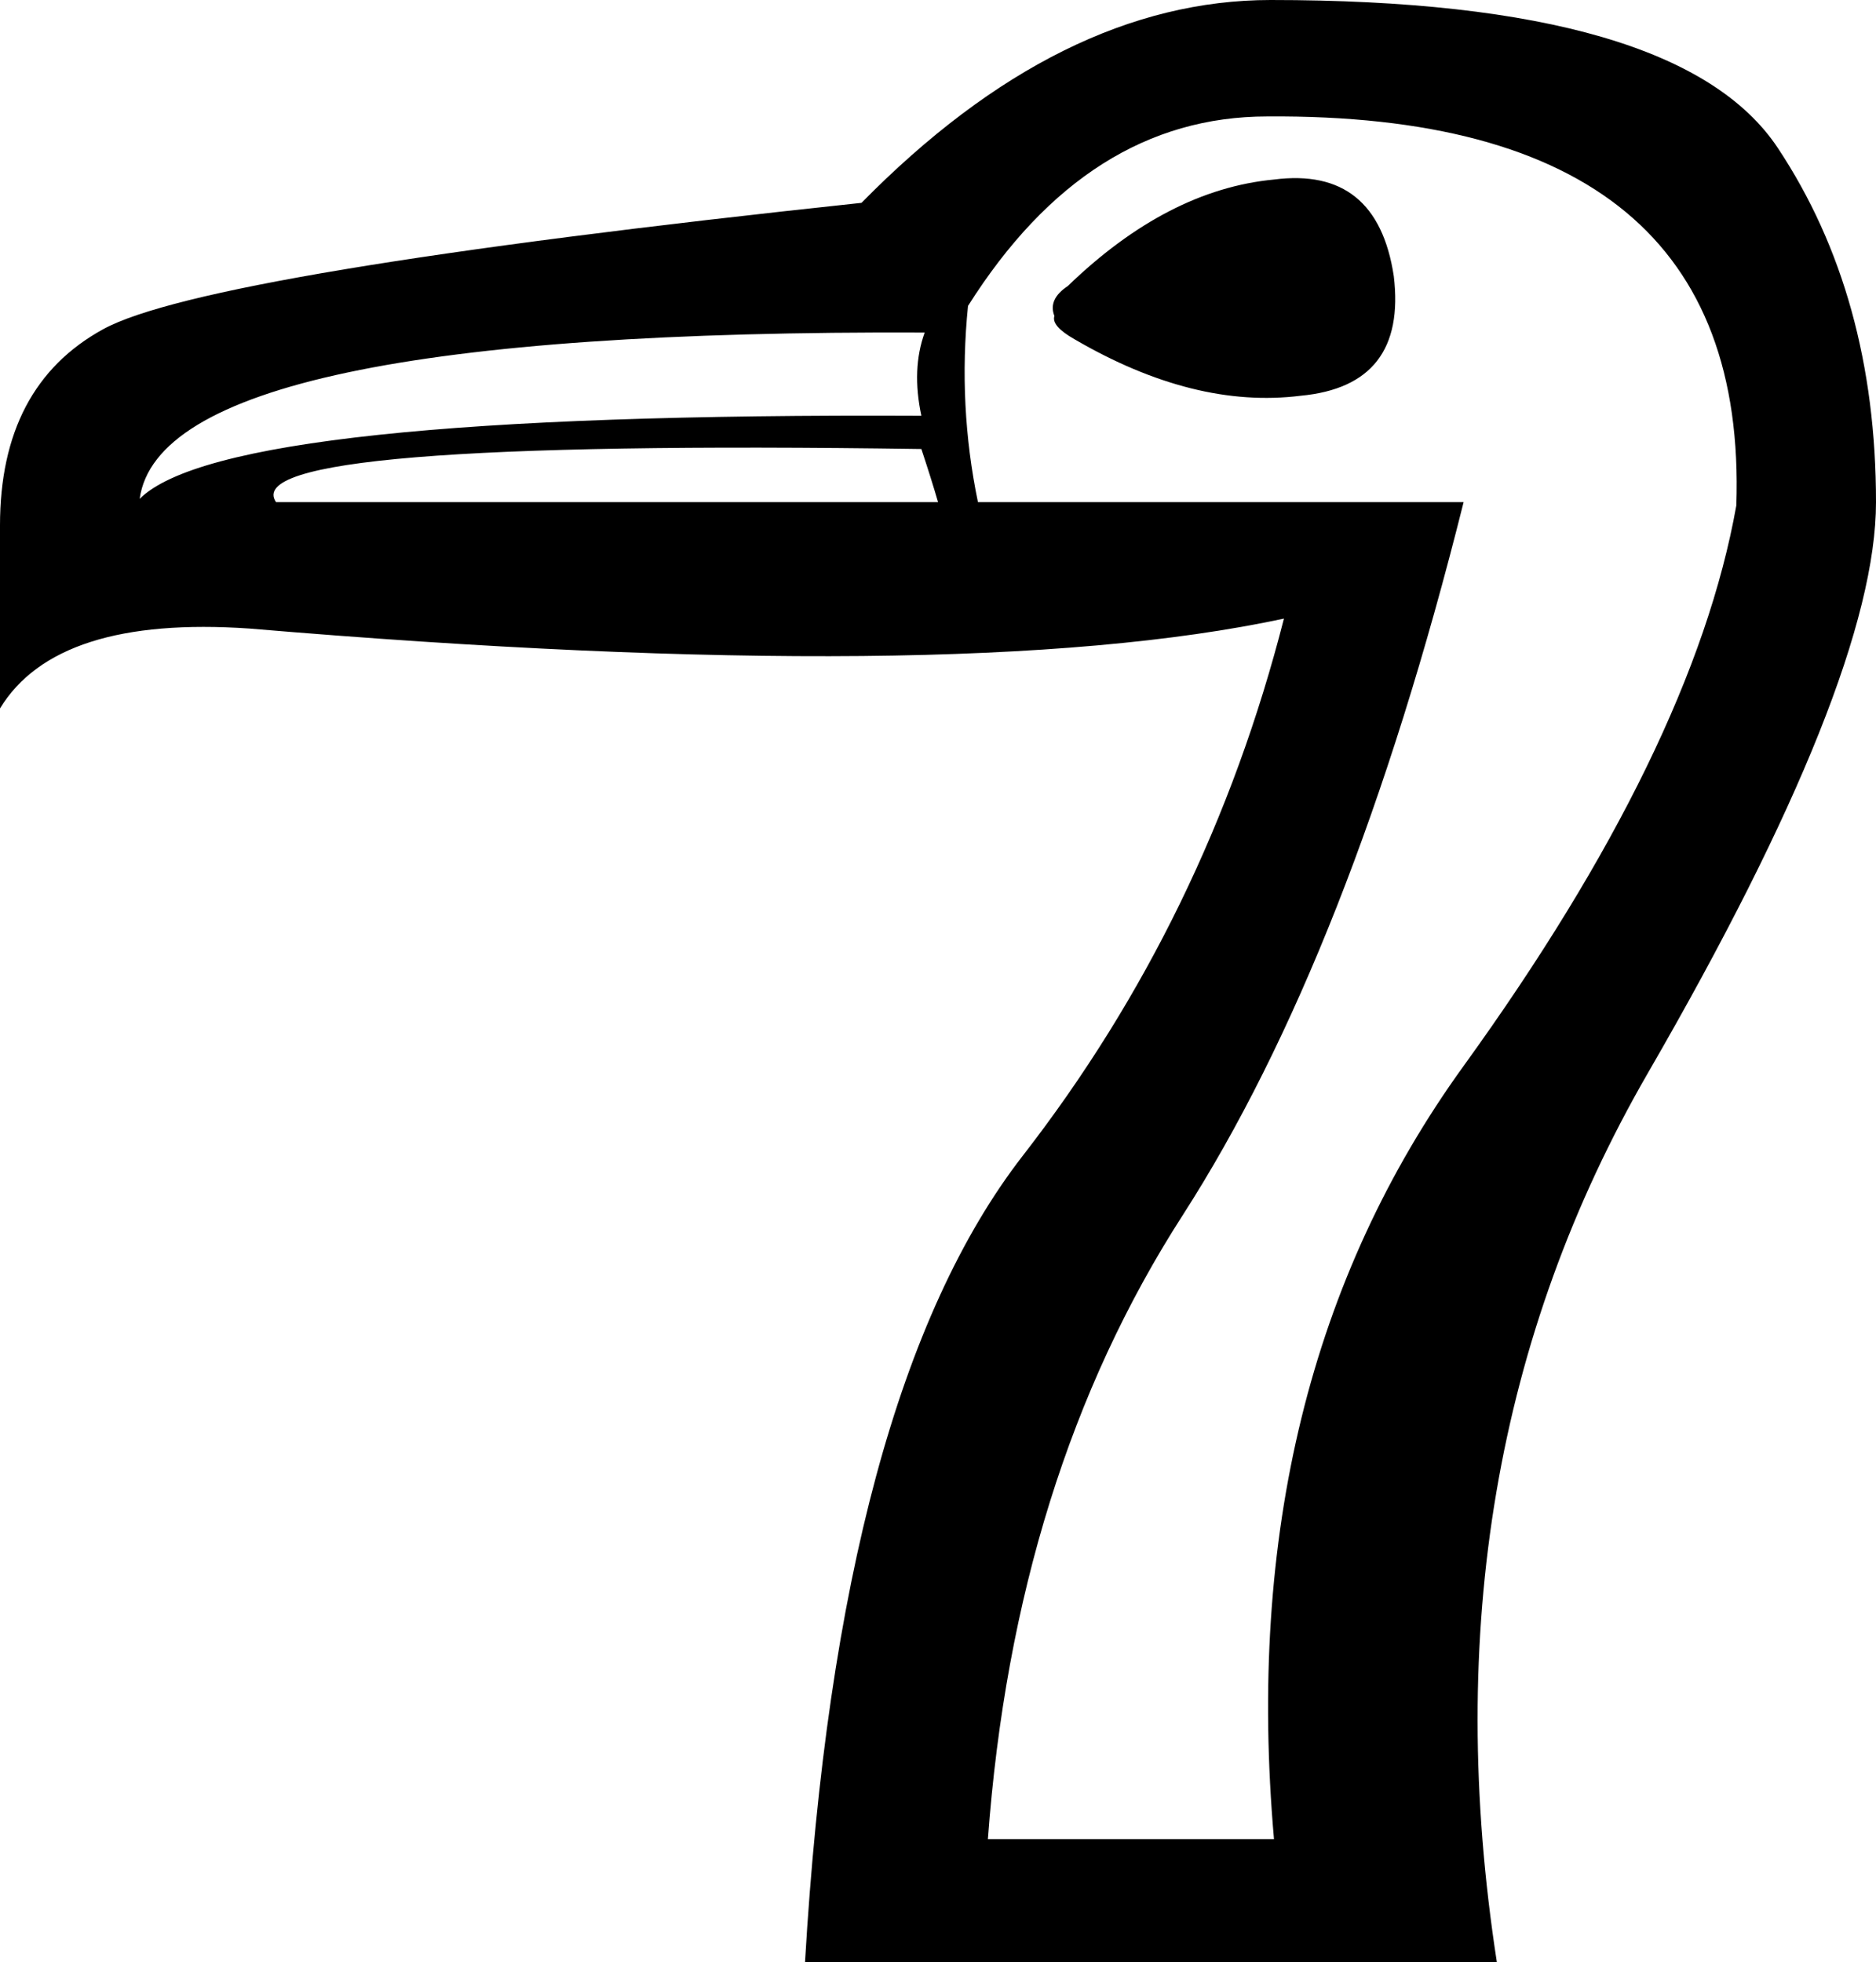 <?xml version='1.0' encoding ='UTF-8' standalone='yes'?>
<svg width='16.977' height='17.76' xmlns='http://www.w3.org/2000/svg' xmlns:xlink='http://www.w3.org/1999/xlink' xmlns:inkscape='http://www.inkscape.org/namespaces/inkscape'>
<path style='fill:#000000; stroke:none' d=' M 8.338 4.064  Q 2.107 3.973 2.498 4.545  L 8.489 4.545  Q 8.428 4.335 8.338 4.064  Z  M 1.264 4.515  Q 2.047 3.733 8.338 3.763  Q 8.248 3.341 8.368 3.01  Q 1.475 2.98 1.264 4.515  Z  M 11.529 16.646  Q 11.168 12.522 13.245 9.648  Q 15.322 6.773 15.713 4.575  Q 15.833 1.023 11.469 1.054  Q 9.843 1.054 8.76 2.769  Q 8.669 3.672 8.85 4.545  L 13.245 4.545  Q 12.221 8.639 10.701 11.002  Q 9.181 13.365 8.94 16.646  L 11.529 16.646  Z  M 13.546 17.76  L 7.285 17.76  Q 7.586 12.613 9.256 10.46  Q 10.927 8.308 11.619 5.599  Q 8.669 6.231 2.258 5.689  Q 0.512 5.569 0 6.412  L 0 4.756  Q 0 3.492 0.933 2.98  Q 1.866 2.468 7.796 1.836  Q 9.602 0 11.499 0  Q 15.201 0 16.089 1.34  Q 16.977 2.679 16.977 4.545  Q 16.977 6.141 14.915 9.708  Q 12.853 13.275 13.546 17.76  Z  M 9.542 2.86  Q 9.482 2.709 9.663 2.589  Q 10.566 1.716 11.529 1.625  Q 12.462 1.505 12.613 2.498  L 12.613 2.498  Q 12.733 3.492 11.77 3.582  Q 10.807 3.703 9.723 3.07  Q 9.512 2.95 9.542 2.86  L 9.542 2.86  Z '/></svg>
